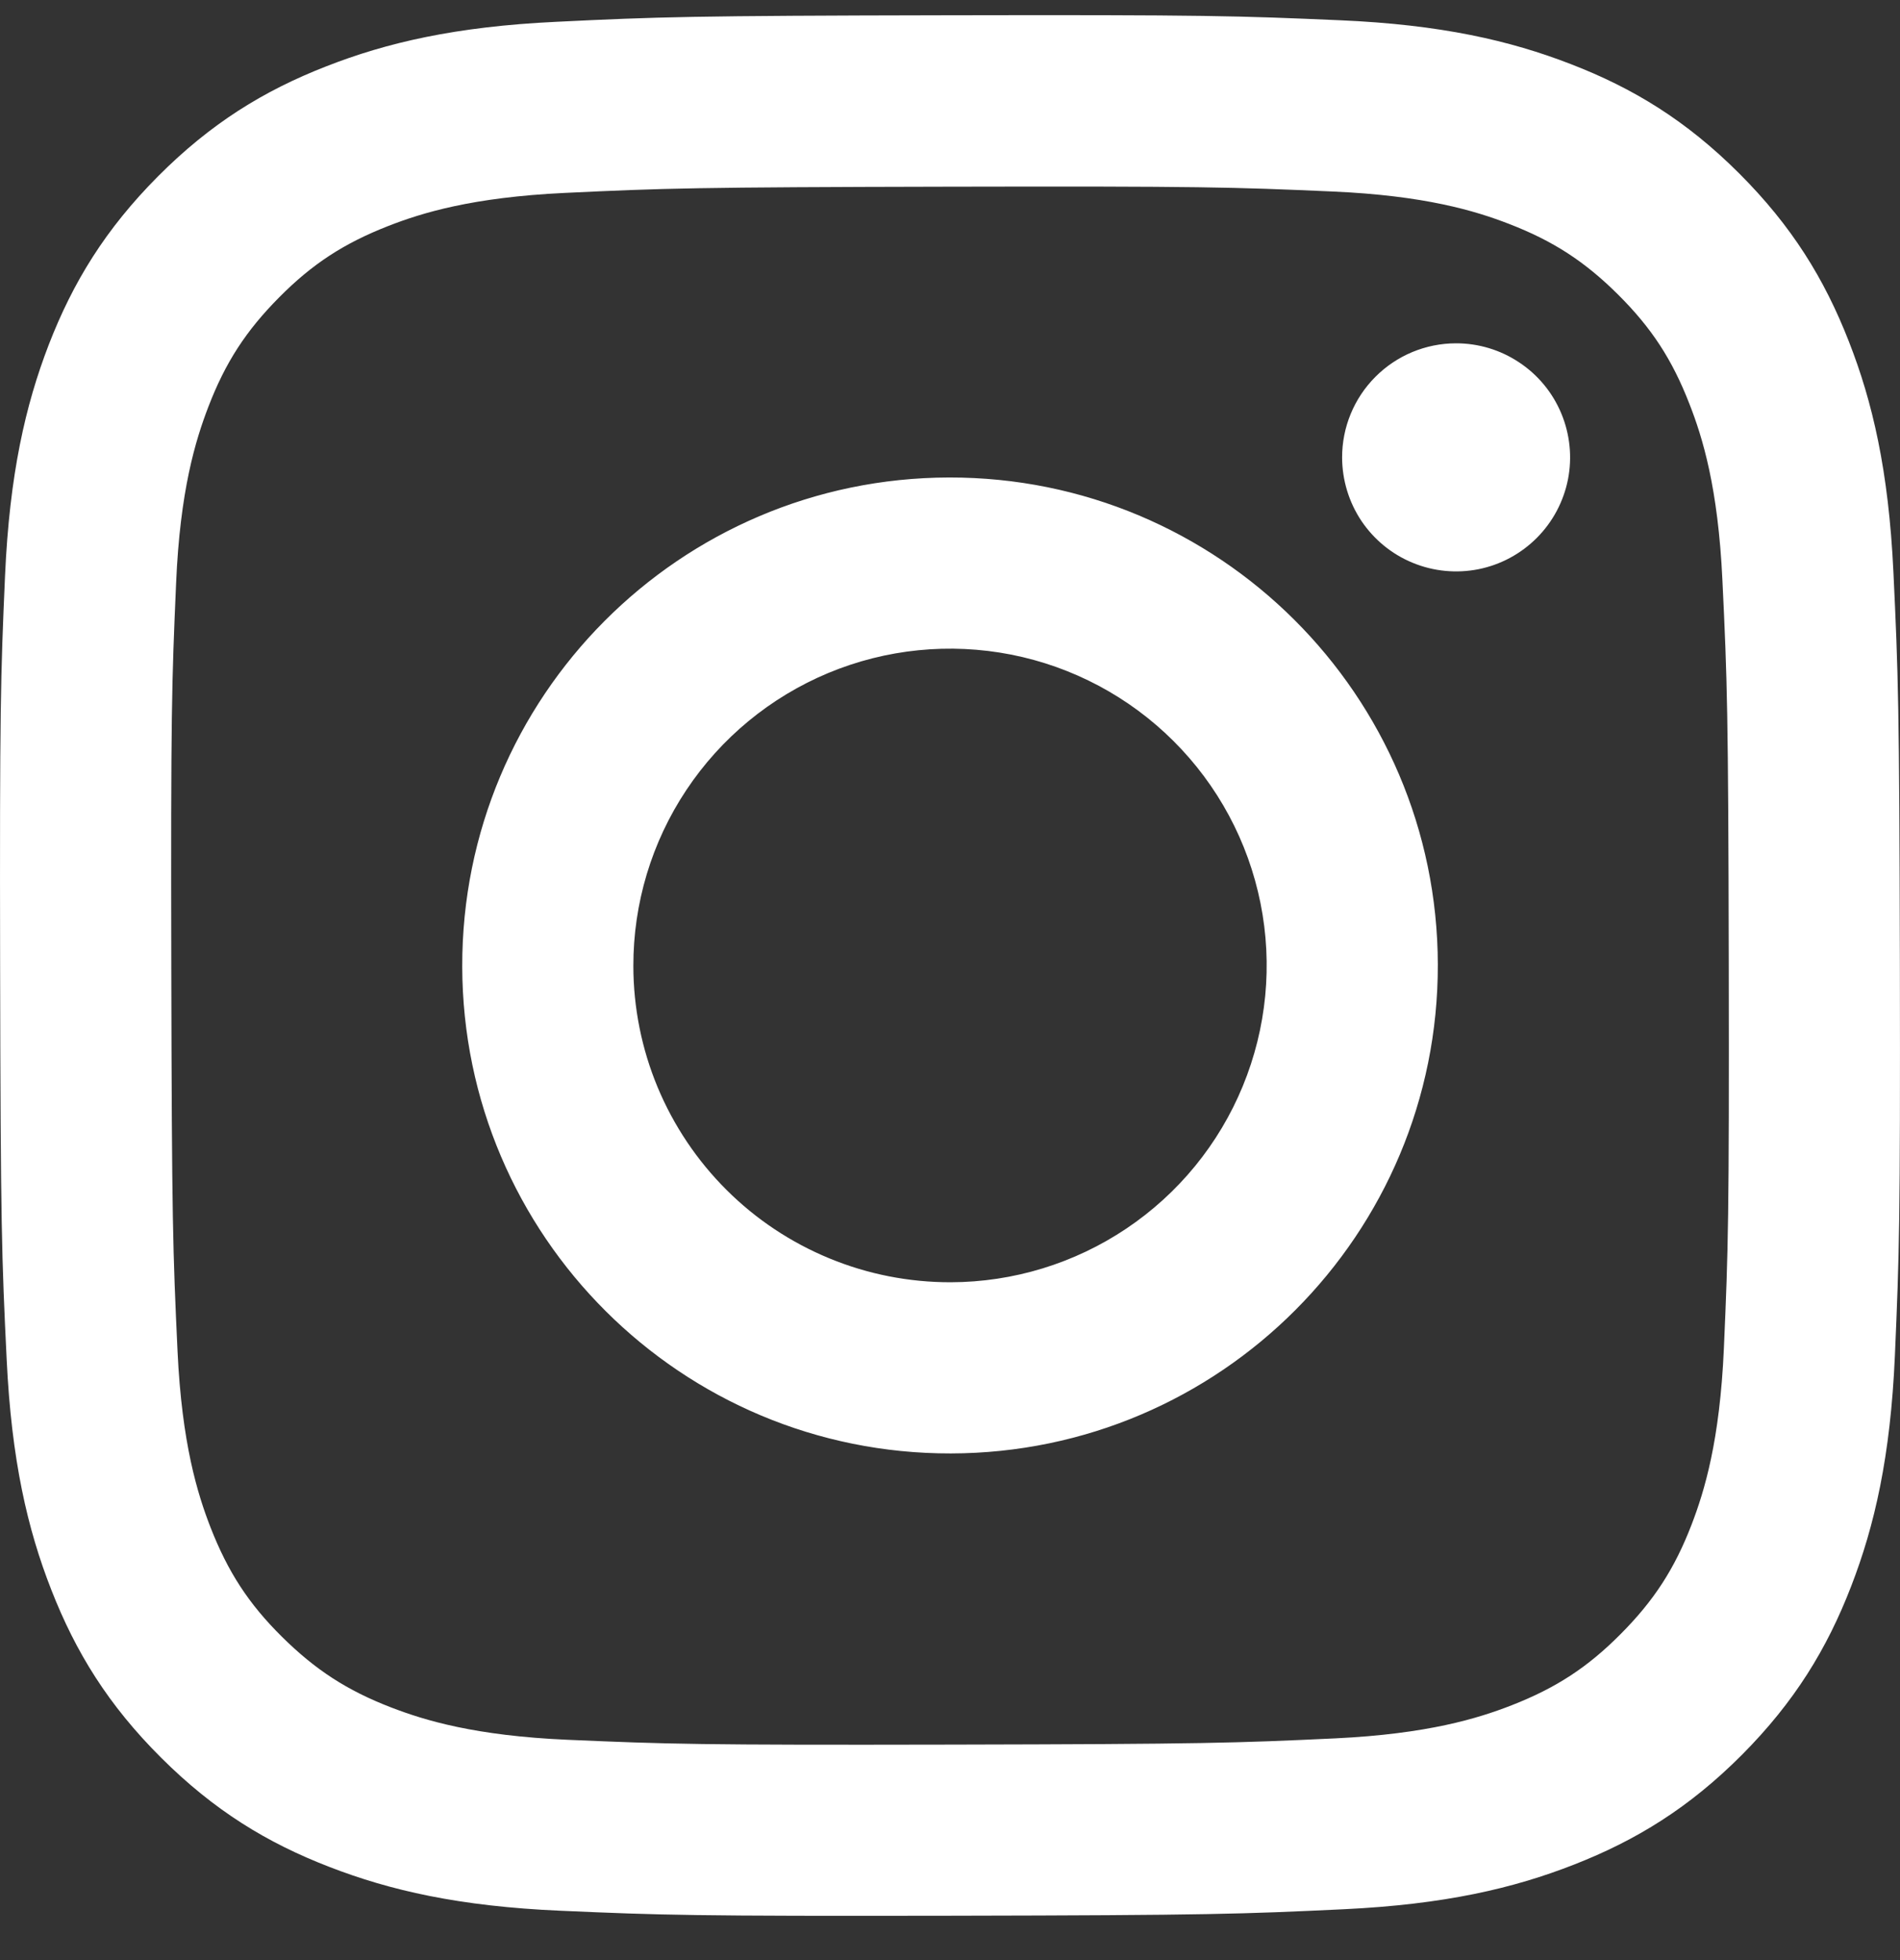 <svg width="32" height="33" viewBox="0 0 32 33" fill="none" xmlns="http://www.w3.org/2000/svg">
<rect x="0" y="0" width="32" height="33" fill="#333333" stroke="none"/>
<g clip-path="url(#clip0_190_2309)">
<path d="M9.373 0.367C7.671 0.447 6.509 0.719 5.492 1.118C4.44 1.528 3.549 2.078 2.662 2.968C1.775 3.859 1.229 4.751 0.821 5.804C0.428 6.823 0.161 7.986 0.085 9.69C0.01 11.393 -0.006 11.941 0.002 16.285C0.01 20.631 0.029 21.175 0.112 22.882C0.193 24.584 0.464 25.746 0.863 26.763C1.274 27.815 1.823 28.706 2.714 29.593C3.605 30.481 4.496 31.026 5.552 31.433C6.57 31.827 7.733 32.095 9.437 32.169C11.139 32.244 11.688 32.261 16.031 32.253C20.375 32.245 20.922 32.225 22.628 32.144C24.335 32.063 25.491 31.791 26.508 31.393C27.56 30.982 28.452 30.433 29.339 29.543C30.225 28.652 30.771 27.759 31.178 26.705C31.572 25.687 31.84 24.523 31.914 22.822C31.988 21.114 32.006 20.568 31.998 16.224C31.989 11.88 31.97 11.335 31.889 9.629C31.808 7.923 31.537 6.764 31.138 5.747C30.727 4.695 30.178 3.804 29.288 2.916C28.398 2.028 27.504 1.483 26.45 1.077C25.432 0.683 24.269 0.414 22.566 0.341C20.863 0.267 20.315 0.248 15.969 0.257C11.624 0.265 11.08 0.284 9.373 0.367ZM9.56 29.291C8 29.223 7.153 28.964 6.589 28.747C5.841 28.459 5.309 28.111 4.746 27.554C4.184 26.997 3.838 26.462 3.546 25.716C3.327 25.152 3.063 24.306 2.99 22.746C2.911 21.06 2.894 20.553 2.885 16.282C2.876 12.01 2.892 11.504 2.966 9.818C3.032 8.259 3.293 7.411 3.51 6.847C3.798 6.098 4.145 5.567 4.703 5.005C5.261 4.442 5.794 4.096 6.541 3.804C7.105 3.584 7.951 3.322 9.51 3.248C11.197 3.168 11.703 3.152 15.974 3.143C20.245 3.134 20.752 3.15 22.44 3.224C23.999 3.292 24.847 3.55 25.411 3.768C26.158 4.056 26.691 4.402 27.253 4.961C27.815 5.52 28.162 6.051 28.453 6.799C28.674 7.362 28.936 8.207 29.009 9.768C29.09 11.455 29.108 11.961 29.116 16.232C29.123 20.503 29.108 21.01 29.034 22.696C28.966 24.256 28.707 25.103 28.49 25.668C28.202 26.415 27.855 26.948 27.296 27.51C26.738 28.072 26.206 28.418 25.459 28.71C24.895 28.93 24.048 29.192 22.49 29.267C20.803 29.346 20.297 29.363 16.025 29.372C11.752 29.381 11.248 29.364 9.561 29.291M22.604 7.703C22.605 8.083 22.718 8.454 22.929 8.77C23.141 9.085 23.441 9.331 23.792 9.475C24.143 9.62 24.529 9.657 24.902 9.583C25.274 9.508 25.616 9.324 25.884 9.055C26.152 8.786 26.334 8.444 26.408 8.071C26.481 7.699 26.442 7.313 26.296 6.962C26.15 6.611 25.904 6.312 25.587 6.102C25.271 5.891 24.9 5.779 24.52 5.78C24.011 5.781 23.523 5.984 23.164 6.345C22.804 6.706 22.603 7.194 22.604 7.703ZM7.785 16.271C7.794 20.808 11.479 24.479 16.015 24.47C20.552 24.461 24.225 20.776 24.216 16.239C24.207 11.701 20.521 8.03 15.984 8.039C11.447 8.048 7.776 11.734 7.785 16.271ZM10.667 16.265C10.665 15.21 10.975 14.178 11.56 13.3C12.144 12.422 12.976 11.737 13.949 11.331C14.923 10.925 15.995 10.818 17.03 11.021C18.065 11.225 19.017 11.731 19.764 12.476C20.511 13.22 21.021 14.169 21.229 15.204C21.437 16.238 21.333 17.31 20.931 18.286C20.53 19.261 19.848 20.095 18.972 20.683C18.096 21.271 17.065 21.586 16.011 21.588C15.31 21.589 14.616 21.453 13.969 21.186C13.321 20.919 12.732 20.528 12.236 20.033C11.74 19.539 11.346 18.952 11.076 18.305C10.807 17.659 10.668 16.965 10.667 16.265Z" fill="white"/>
</g>
<defs>
<clipPath id="clip0_190_2309">
<rect width="32" height="32" fill="white" transform="translate(0 0.255)"/>
</clipPath>
</defs>
</svg>
